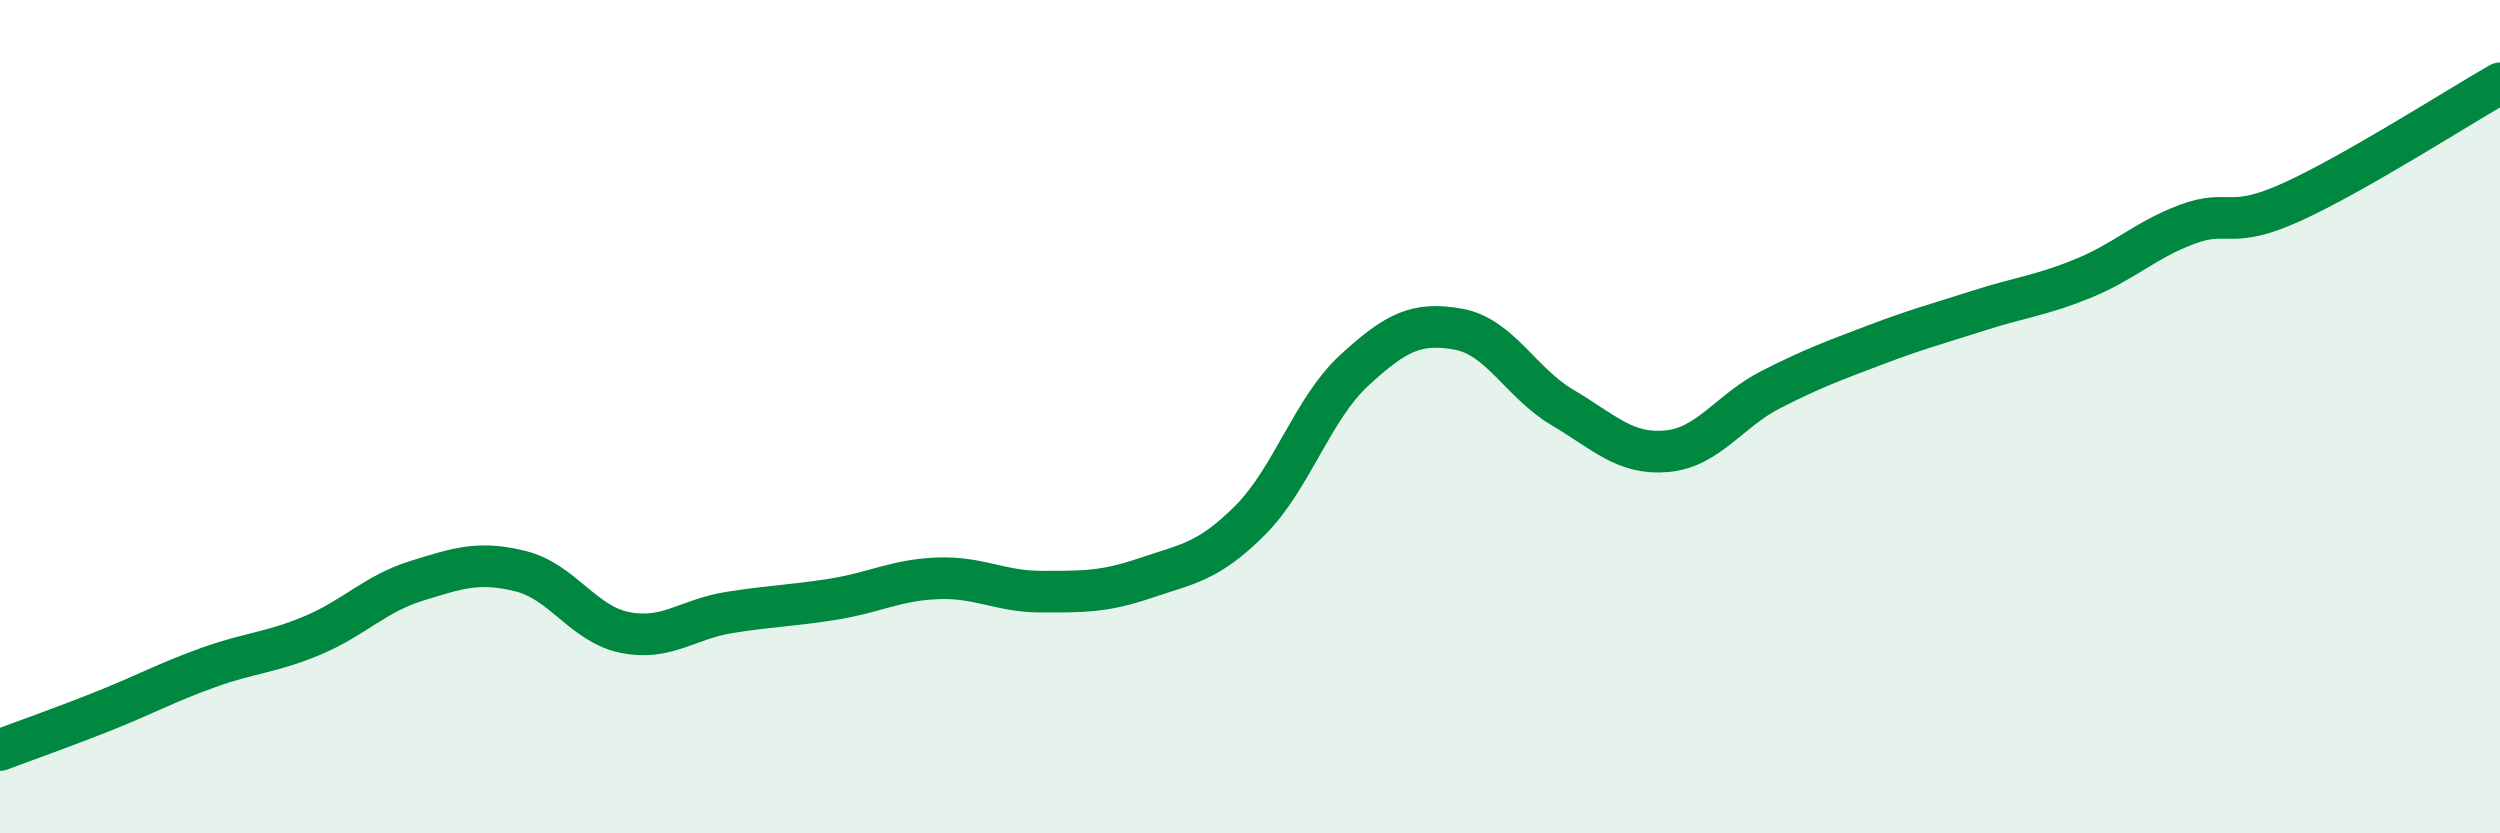 
    <svg width="60" height="20" viewBox="0 0 60 20" xmlns="http://www.w3.org/2000/svg">
      <path
        d="M 0,18 C 0.5,17.81 1.5,17.46 2.5,17.06 C 3.5,16.66 4,16.38 5,16.02 C 6,15.66 6.5,15.67 7.5,15.25 C 8.5,14.83 9,14.25 10,13.94 C 11,13.63 11.5,13.46 12.5,13.71 C 13.5,13.96 14,14.98 15,15.18 C 16,15.38 16.5,14.86 17.5,14.7 C 18.5,14.54 19,14.54 20,14.38 C 21,14.22 21.5,13.92 22.5,13.88 C 23.5,13.84 24,14.2 25,14.2 C 26,14.2 26.5,14.21 27.5,13.87 C 28.5,13.53 29,13.49 30,12.49 C 31,11.49 31.5,9.81 32.5,8.89 C 33.5,7.97 34,7.72 35,7.9 C 36,8.08 36.5,9.19 37.5,9.78 C 38.5,10.37 39,10.92 40,10.83 C 41,10.74 41.5,9.86 42.5,9.35 C 43.5,8.84 44,8.66 45,8.28 C 46,7.9 46.5,7.77 47.5,7.45 C 48.5,7.13 49,7.09 50,6.68 C 51,6.27 51.5,5.75 52.5,5.38 C 53.5,5.01 53.5,5.53 55,4.85 C 56.5,4.17 59,2.57 60,2L60 20L0 20Z"
        fill="#008740"
        opacity="0.1"
        stroke-linecap="round"
        stroke-linejoin="round"
      />
      <path
        d="M 0,18 C 0.5,17.81 1.5,17.46 2.5,17.06 C 3.5,16.66 4,16.38 5,16.02 C 6,15.66 6.5,15.67 7.5,15.25 C 8.5,14.83 9,14.25 10,13.94 C 11,13.63 11.5,13.46 12.5,13.71 C 13.5,13.96 14,14.98 15,15.18 C 16,15.38 16.5,14.86 17.5,14.7 C 18.5,14.54 19,14.54 20,14.38 C 21,14.22 21.5,13.92 22.5,13.88 C 23.5,13.84 24,14.2 25,14.2 C 26,14.2 26.5,14.21 27.5,13.87 C 28.5,13.53 29,13.49 30,12.49 C 31,11.49 31.5,9.81 32.5,8.89 C 33.5,7.97 34,7.72 35,7.9 C 36,8.08 36.5,9.19 37.5,9.78 C 38.5,10.37 39,10.92 40,10.83 C 41,10.74 41.5,9.86 42.5,9.35 C 43.5,8.84 44,8.66 45,8.28 C 46,7.9 46.5,7.77 47.5,7.45 C 48.5,7.13 49,7.09 50,6.68 C 51,6.27 51.5,5.75 52.5,5.38 C 53.5,5.01 53.5,5.53 55,4.85 C 56.5,4.17 59,2.57 60,2"
        stroke="#008740"
        stroke-width="1"
        fill="none"
        stroke-linecap="round"
        stroke-linejoin="round"
      />
    </svg>
  